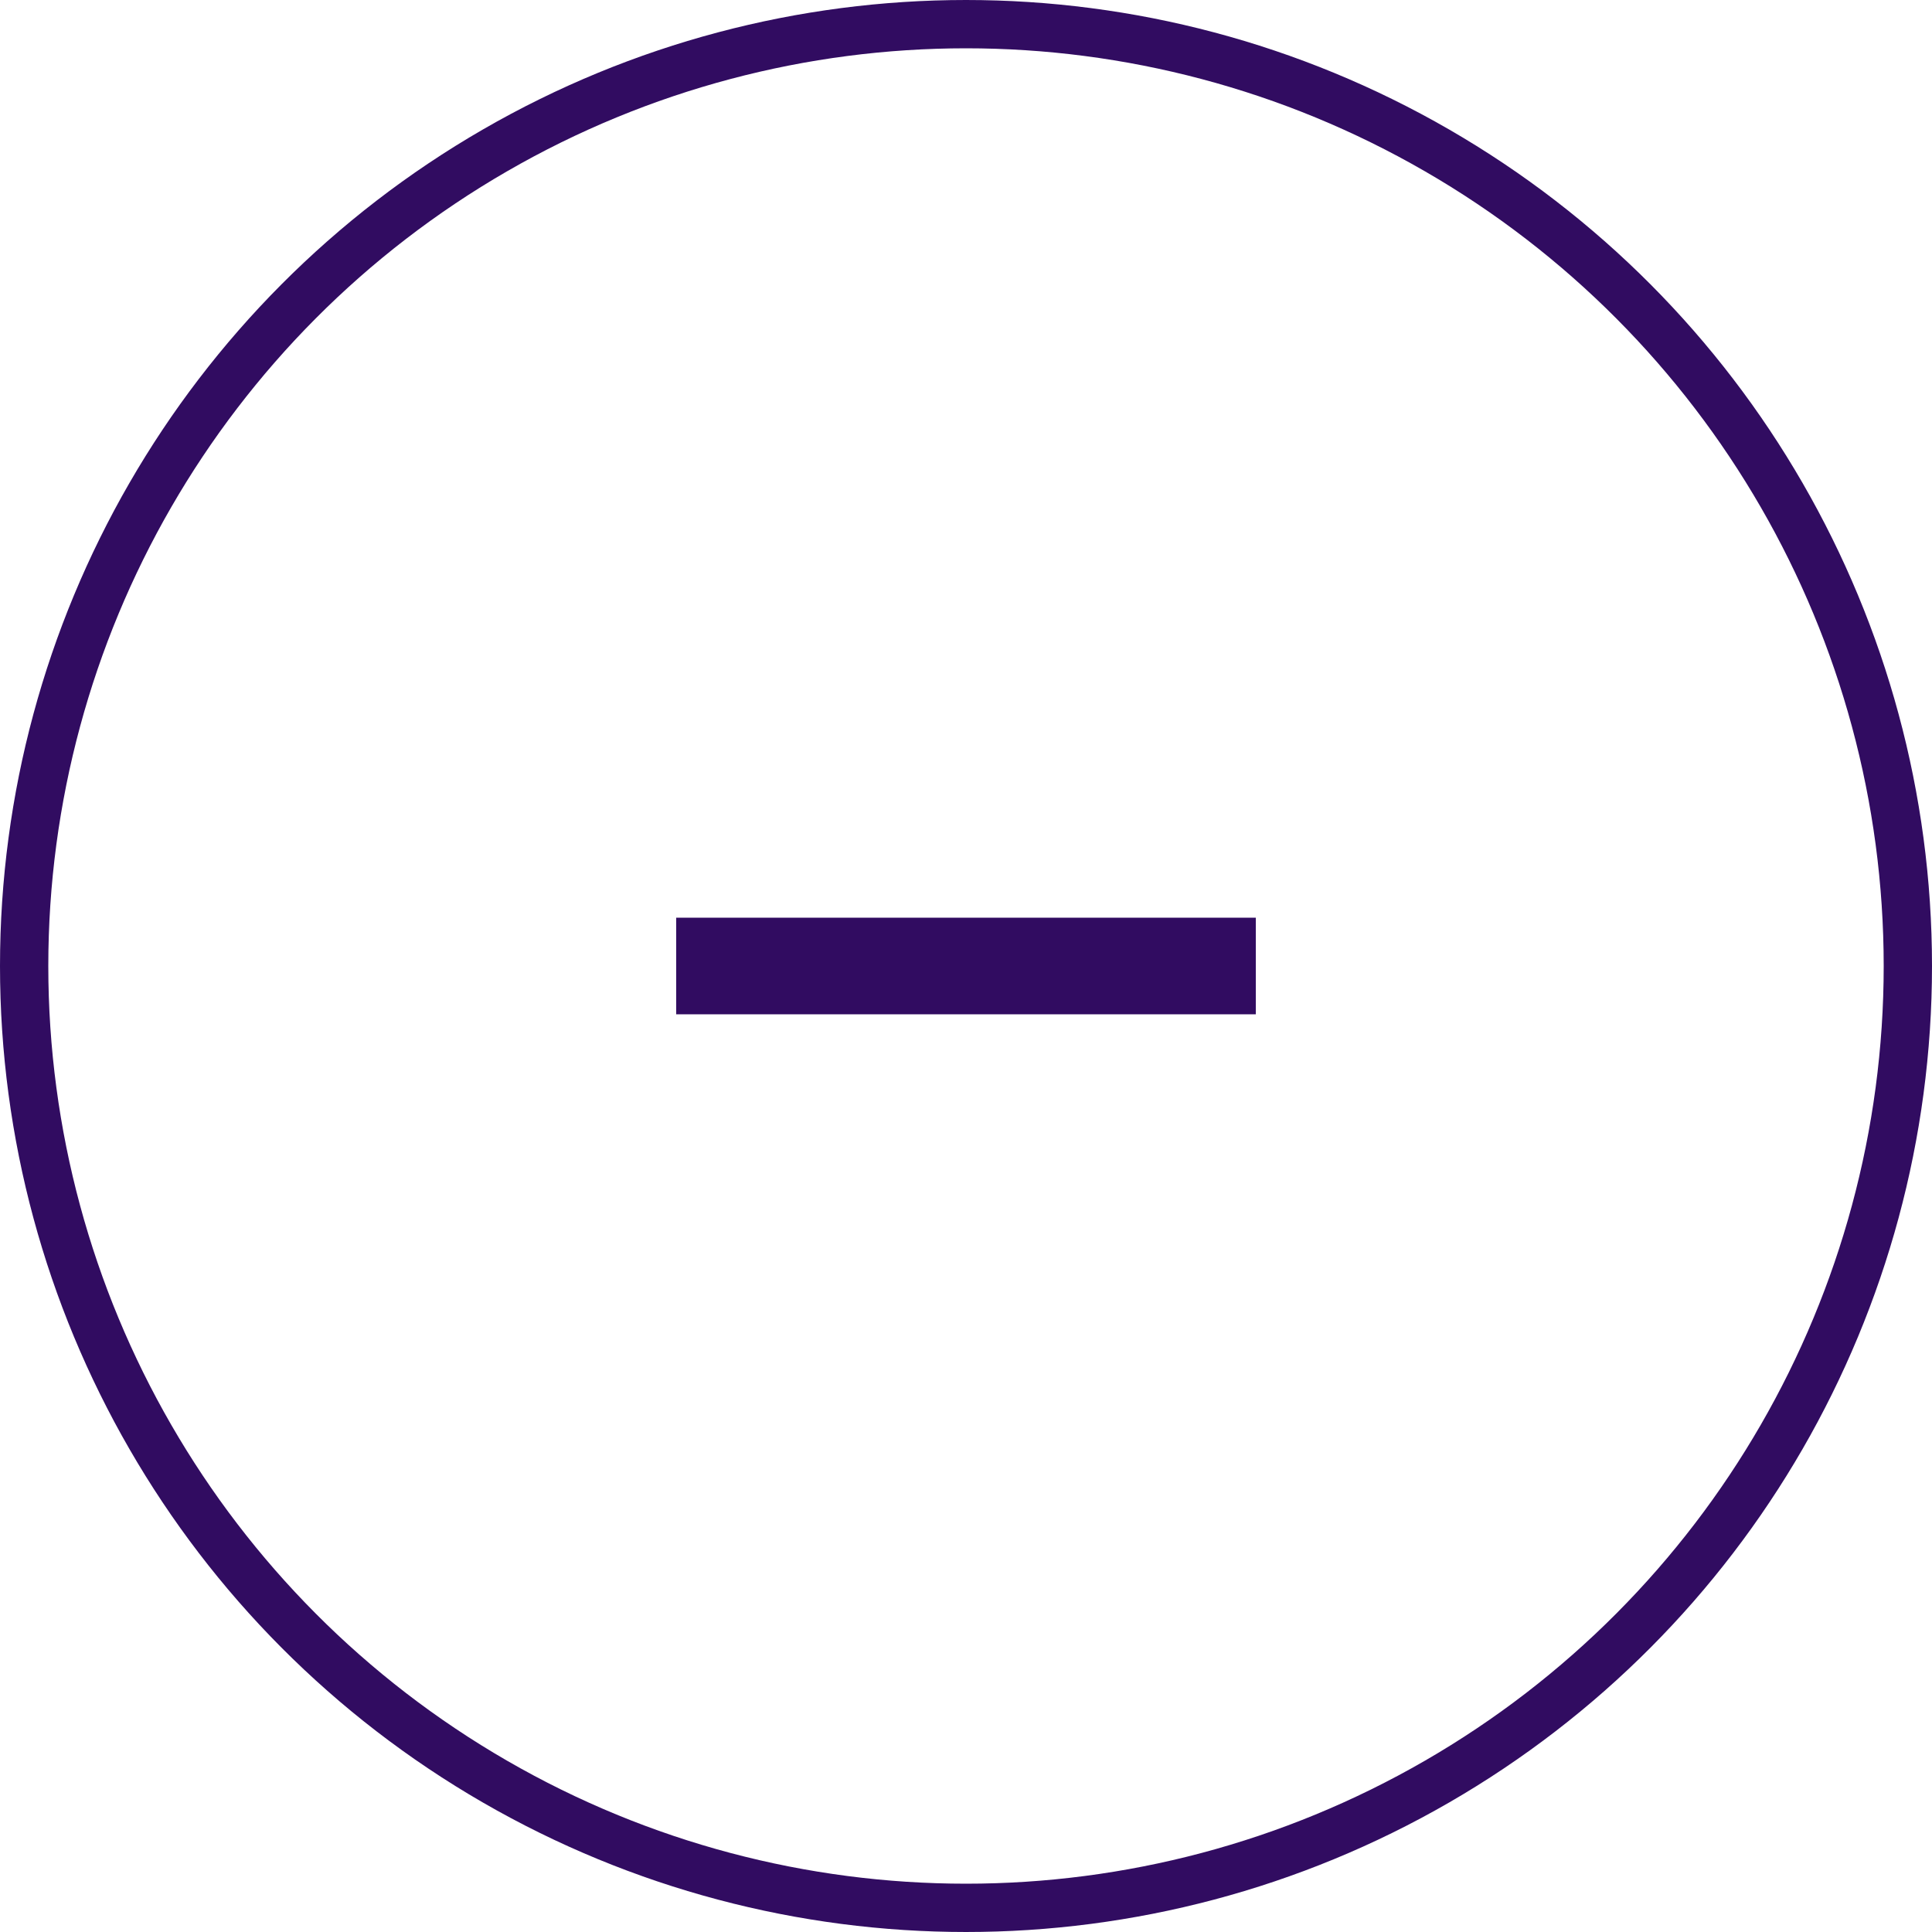 <?xml version="1.0" encoding="UTF-8"?>
<svg width="40px" height="40px" viewBox="0 0 40 40" version="1.1" xmlns="http://www.w3.org/2000/svg" xmlns:xlink="http://www.w3.org/1999/xlink">
    <!-- Generator: Sketch 55.2 (78181) - https://sketchapp.com -->
    <title>btn / subtract</title>
    <desc>Created with Sketch.</desc>
    <g id="Collingwood" stroke="none" stroke-width="1" fill="none" fill-rule="evenodd">
        <g id="Form" transform="translate(-337, -680)" fill-rule="nonzero">
            <g id="Group" transform="translate(185, 680)">
                <g id="btn-/-subtract" transform="translate(152, 0)">
                    <circle id="Oval-Copy" stroke="#310C61" stroke-width="1" cx="20" cy="20" r="19.5"></circle>
                    <g id="icon-/-minus" transform="translate(8, 8)" fill="#310C61">
                        <rect id="Rectangle-7" x="6" y="11" width="12" height="2"></rect>
                    </g>
                </g>
            </g>
        </g>
    </g>
</svg>
